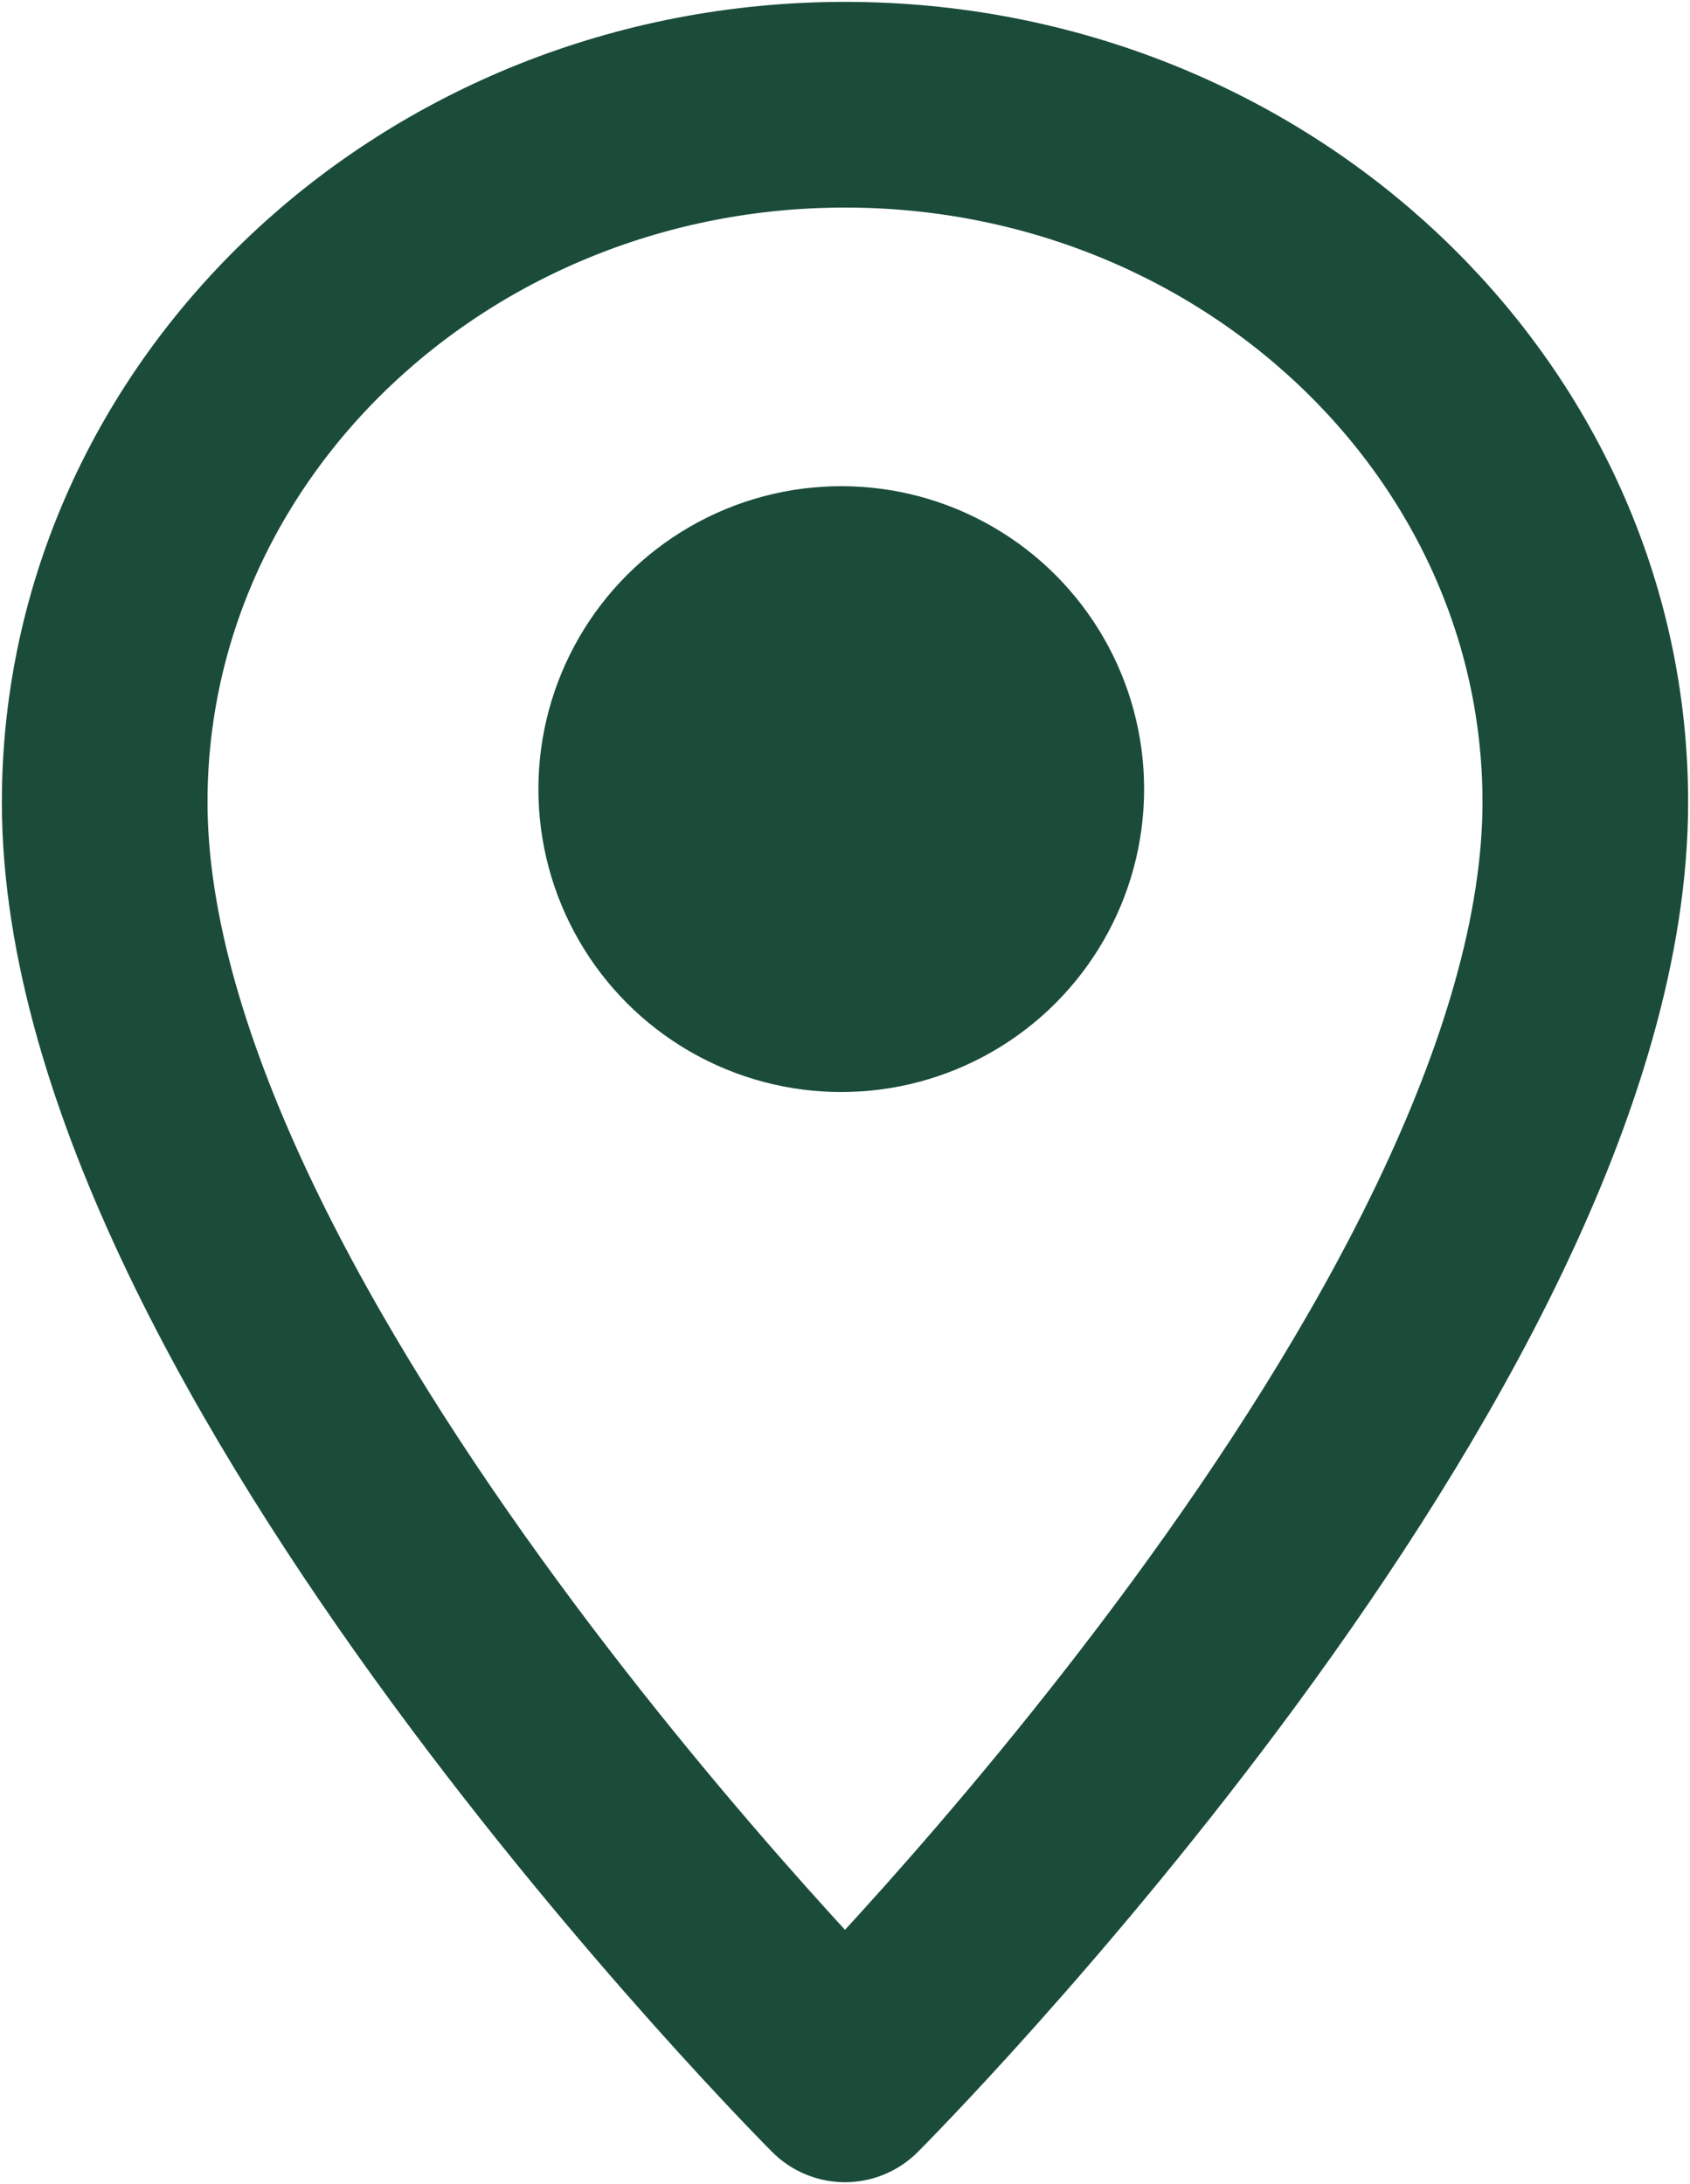 <svg xmlns="http://www.w3.org/2000/svg" width="226" height="292" viewBox="0 0 226 292" fill="none"><path d="M112.999 14C167.587 14 212 55.829 212 107.243C212 179 112.999 278 112.999 278C112.999 278 14 179 14 107.243C14 55.828 58.411 14 112.999 14Z" stroke="#1A4C39" stroke-width="27.5" stroke-linecap="round" stroke-linejoin="round"></path><circle cx="112.5" cy="105.5" r="40.5" fill="#1A4C39"></circle></svg>